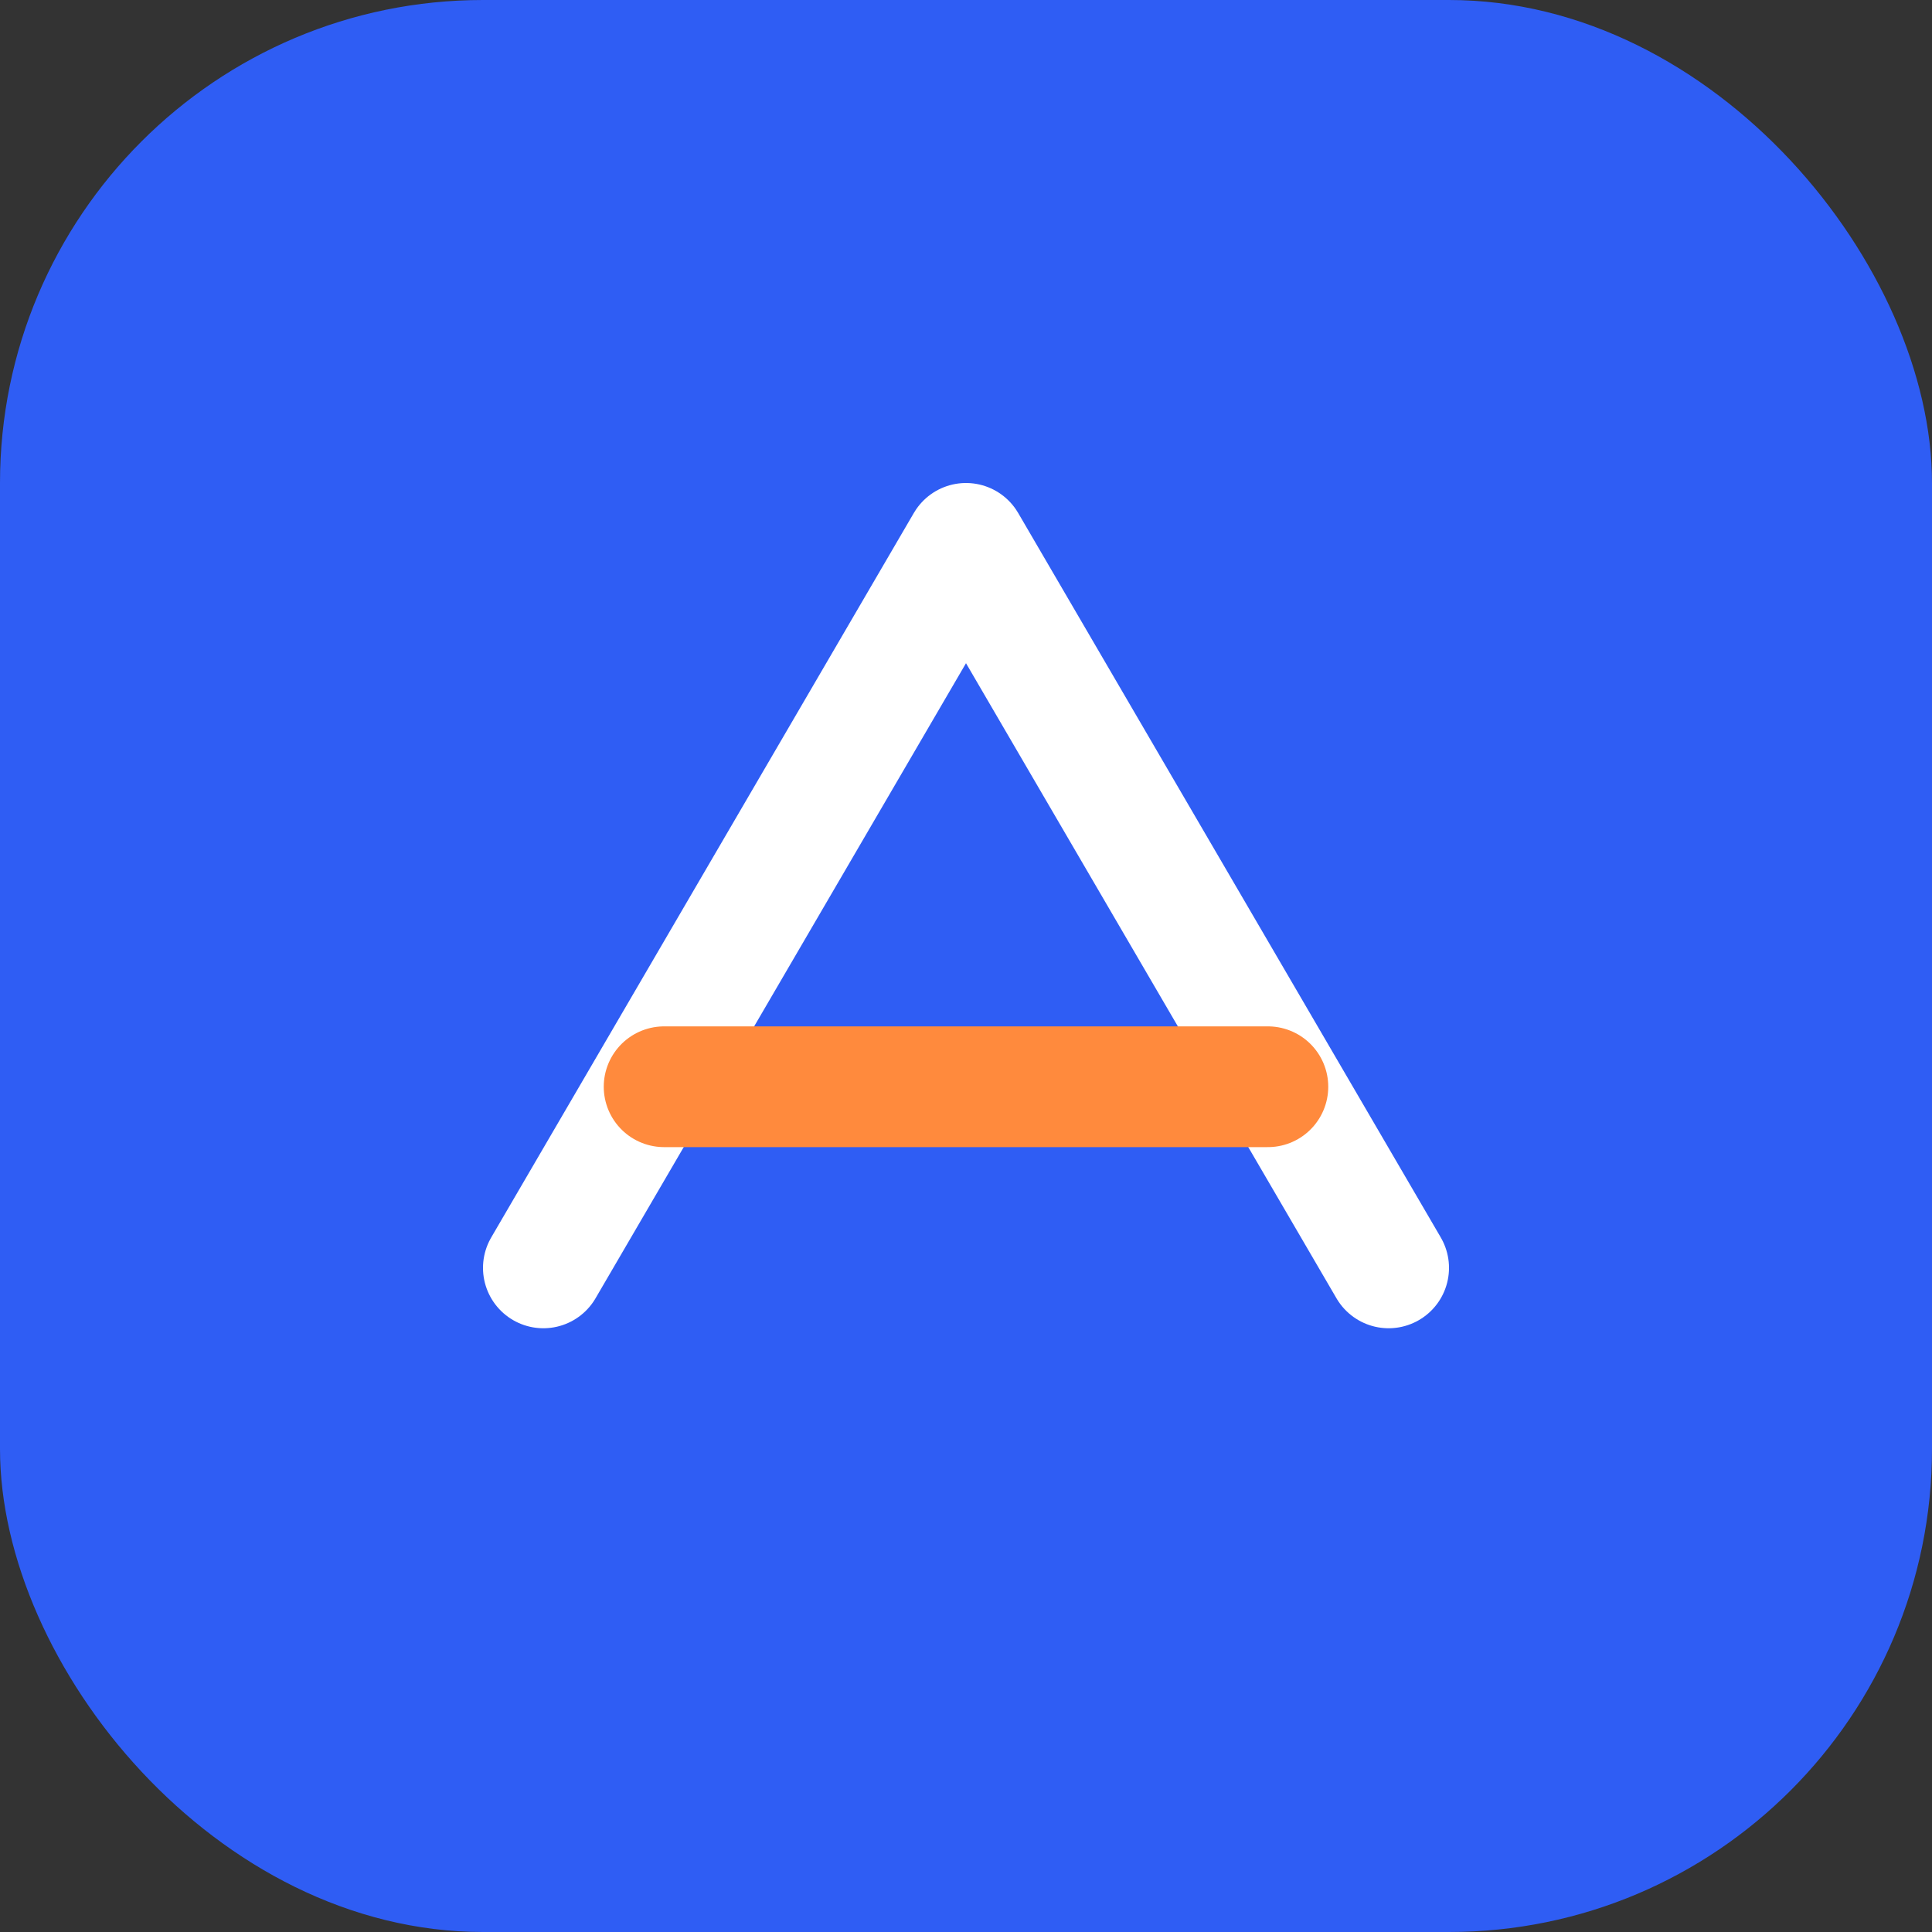 <svg xmlns="http://www.w3.org/2000/svg" viewBox="0 0 64 64" fill="none">
  <rect x="0" y="0" width="64" height="64" fill="#333333" stroke="none"/>
  <rect width="64" height="64" rx="16" fill="#2F5DF4" />
  <path d="M18 42L32 18l14 24" stroke="white" stroke-width="4" stroke-linecap="round" stroke-linejoin="round" />
  <path d="M22 36h20" stroke="#FF8A3D" stroke-width="4" stroke-linecap="round" />
</svg>
